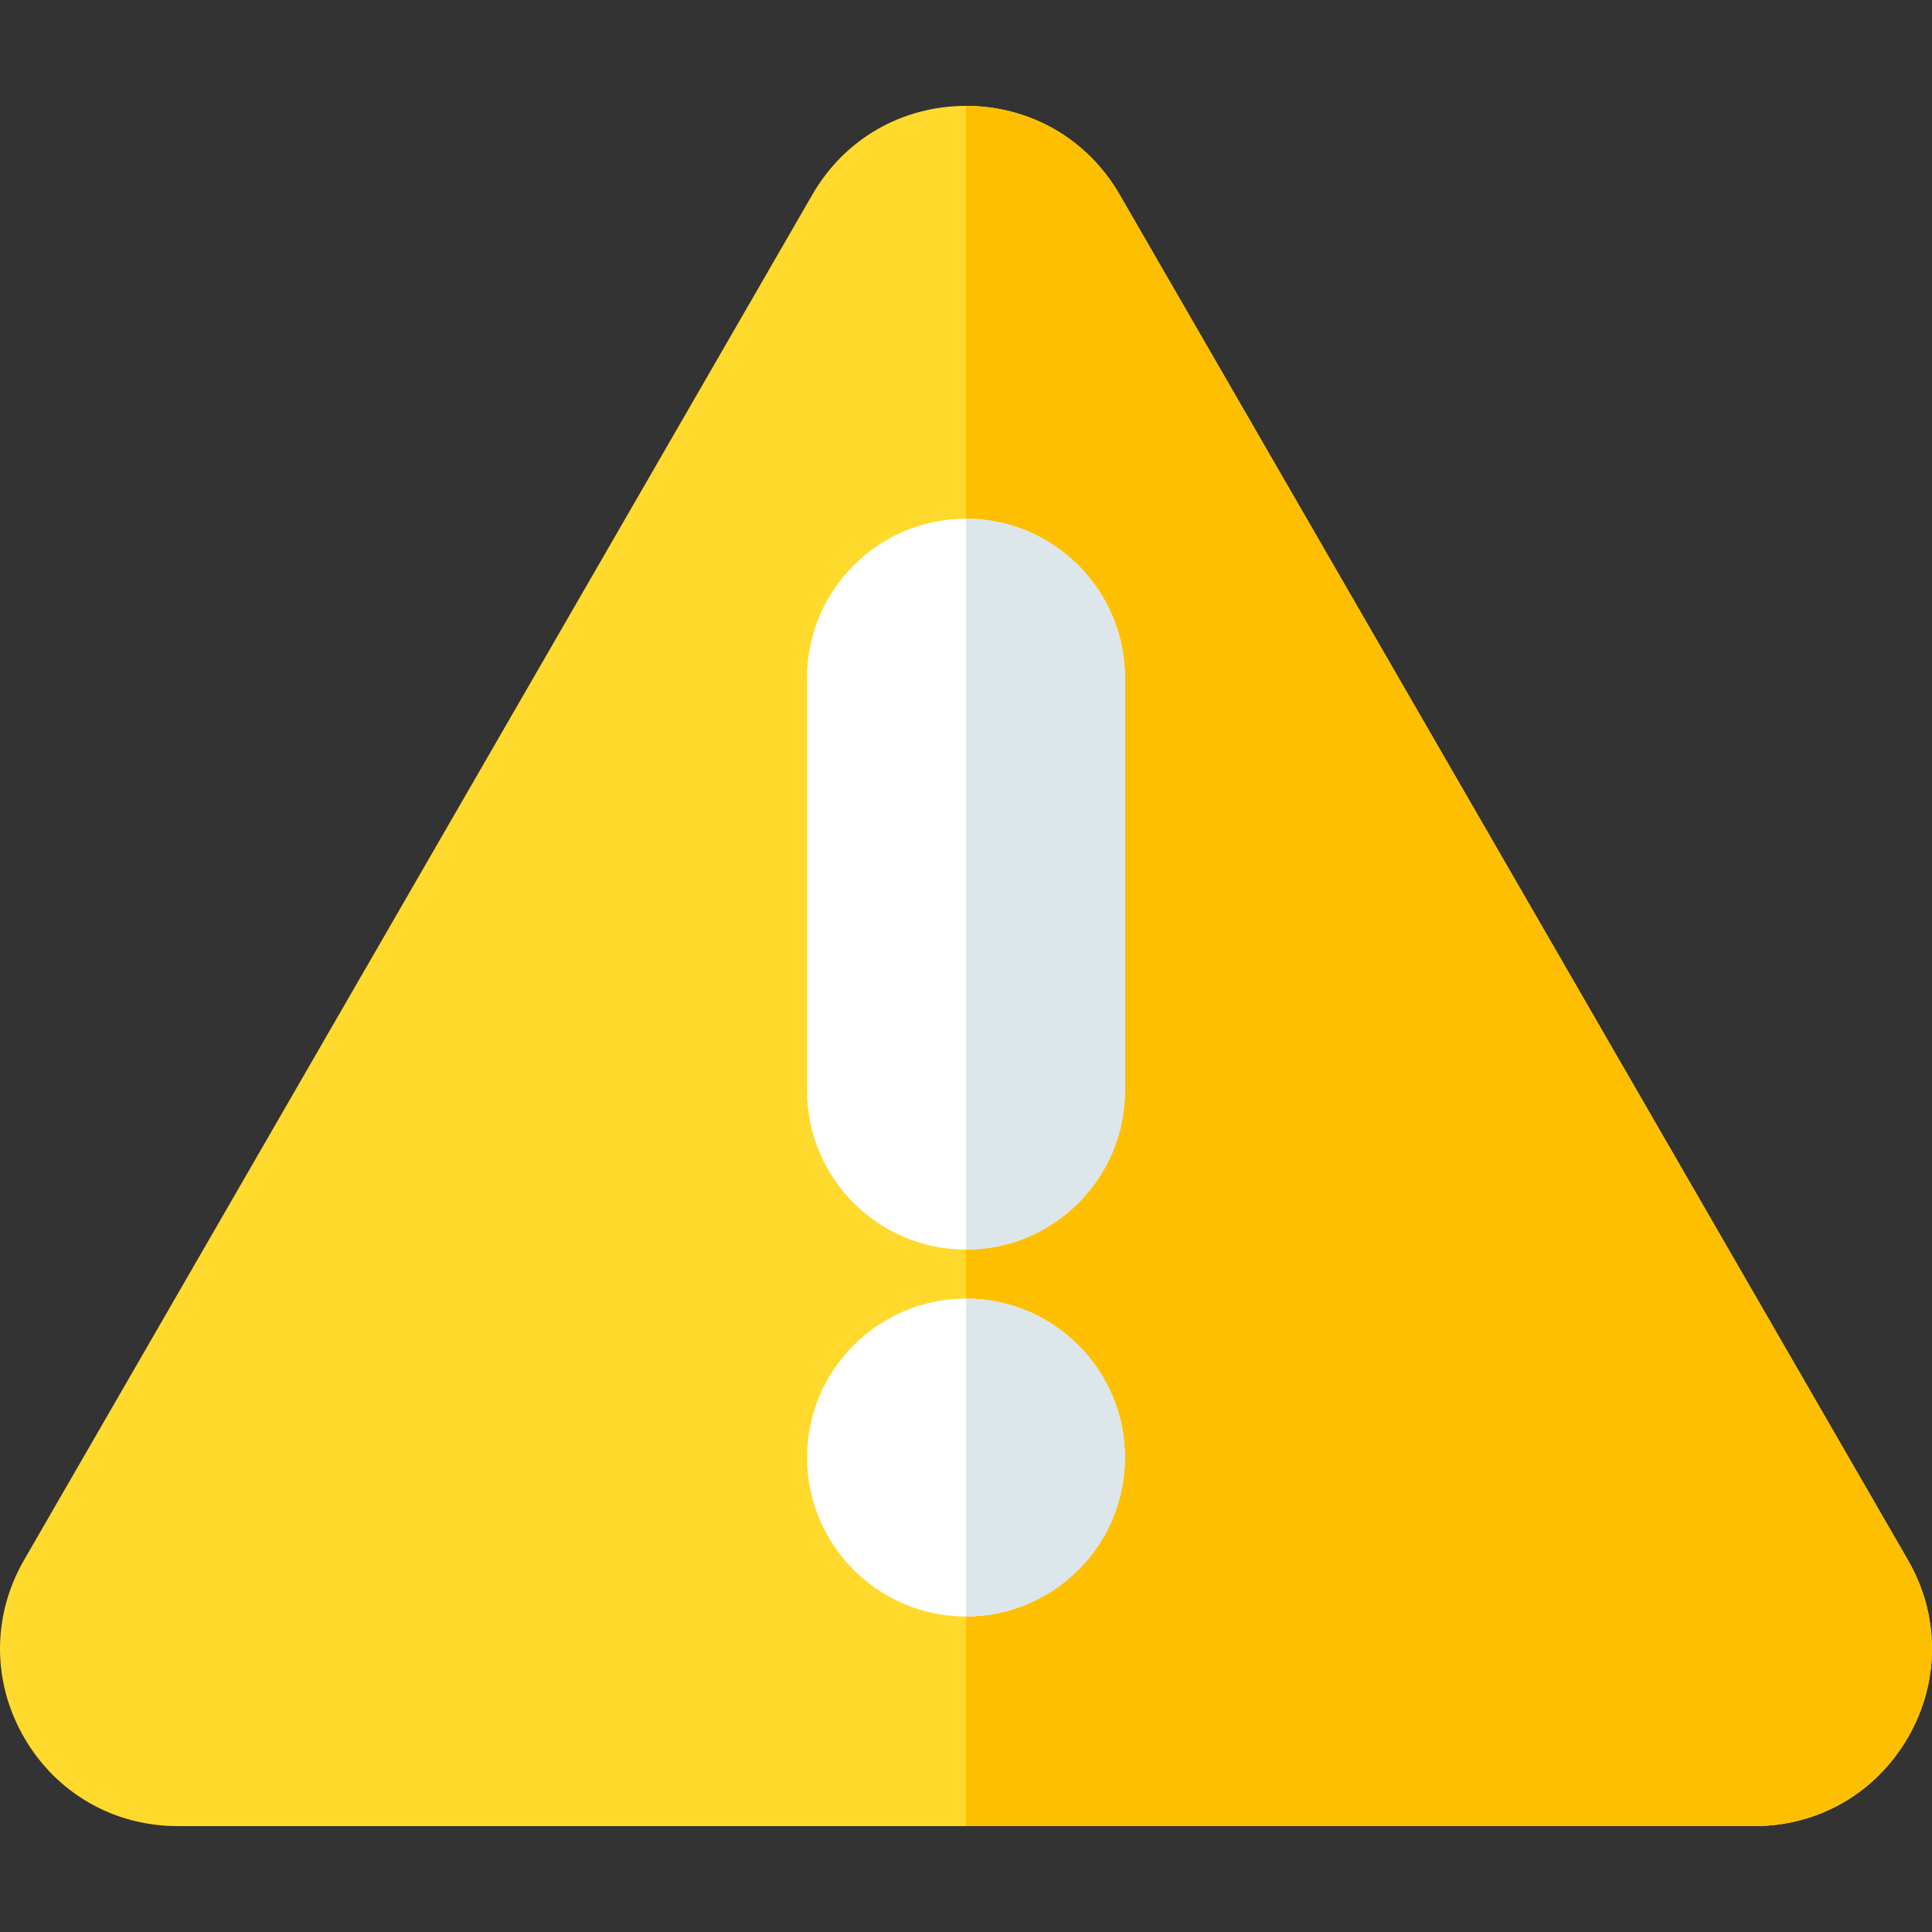 <svg width="138" height="138" viewBox="0 0 138 138" fill="none" xmlns="http://www.w3.org/2000/svg">
<rect x="0" y="0" width="138" height="138" fill="#333333" stroke="none"/>
<g clip-path="url(#clip0_261_3699)">
<path d="M136.282 124.102C133.995 128.069 129.89 130.437 125.309 130.437H12.691C8.11 130.437 4.009 128.069 1.718 124.102C-0.572 120.135 -0.572 115.398 1.718 111.431L58.028 13.898C60.318 9.931 64.419 7.563 69 7.563C73.581 7.563 77.683 9.931 79.973 13.898L136.282 111.431C138.573 115.398 138.573 120.135 136.282 124.102Z" fill="#FFDA2D"/>
<path d="M136.282 124.102C133.994 128.069 129.89 130.437 125.309 130.437H69V7.563C73.581 7.563 77.682 9.931 79.973 13.898L136.282 111.431C138.573 115.398 138.573 120.135 136.282 124.102Z" fill="#FDBF00"/>
<path d="M80.353 48.404V77.9C80.353 84.163 75.26 89.256 69 89.256C62.74 89.256 57.647 84.163 57.647 77.9V48.404C57.647 42.144 62.74 37.051 69 37.051C75.26 37.051 80.353 42.144 80.353 48.404Z" fill="white"/>
<path d="M80.353 104.11C80.353 110.369 75.26 115.463 69 115.463C62.74 115.463 57.647 110.369 57.647 104.11C57.647 97.85 62.74 92.757 69 92.757C75.26 92.757 80.353 97.85 80.353 104.11Z" fill="white"/>
<path d="M80.353 104.11C80.353 110.369 75.26 115.463 69 115.463V92.757C75.26 92.757 80.353 97.85 80.353 104.11Z" fill="#DCE6EB"/>
<path d="M80.353 48.404V77.9C80.353 84.163 75.26 89.256 69 89.256V37.051C75.26 37.051 80.353 42.144 80.353 48.404Z" fill="#DCE6EB"/>
</g>
<defs>
<clipPath id="clip0_261_3699">
<rect width="138" height="138" fill="white"/>
</clipPath>
</defs>
</svg>
